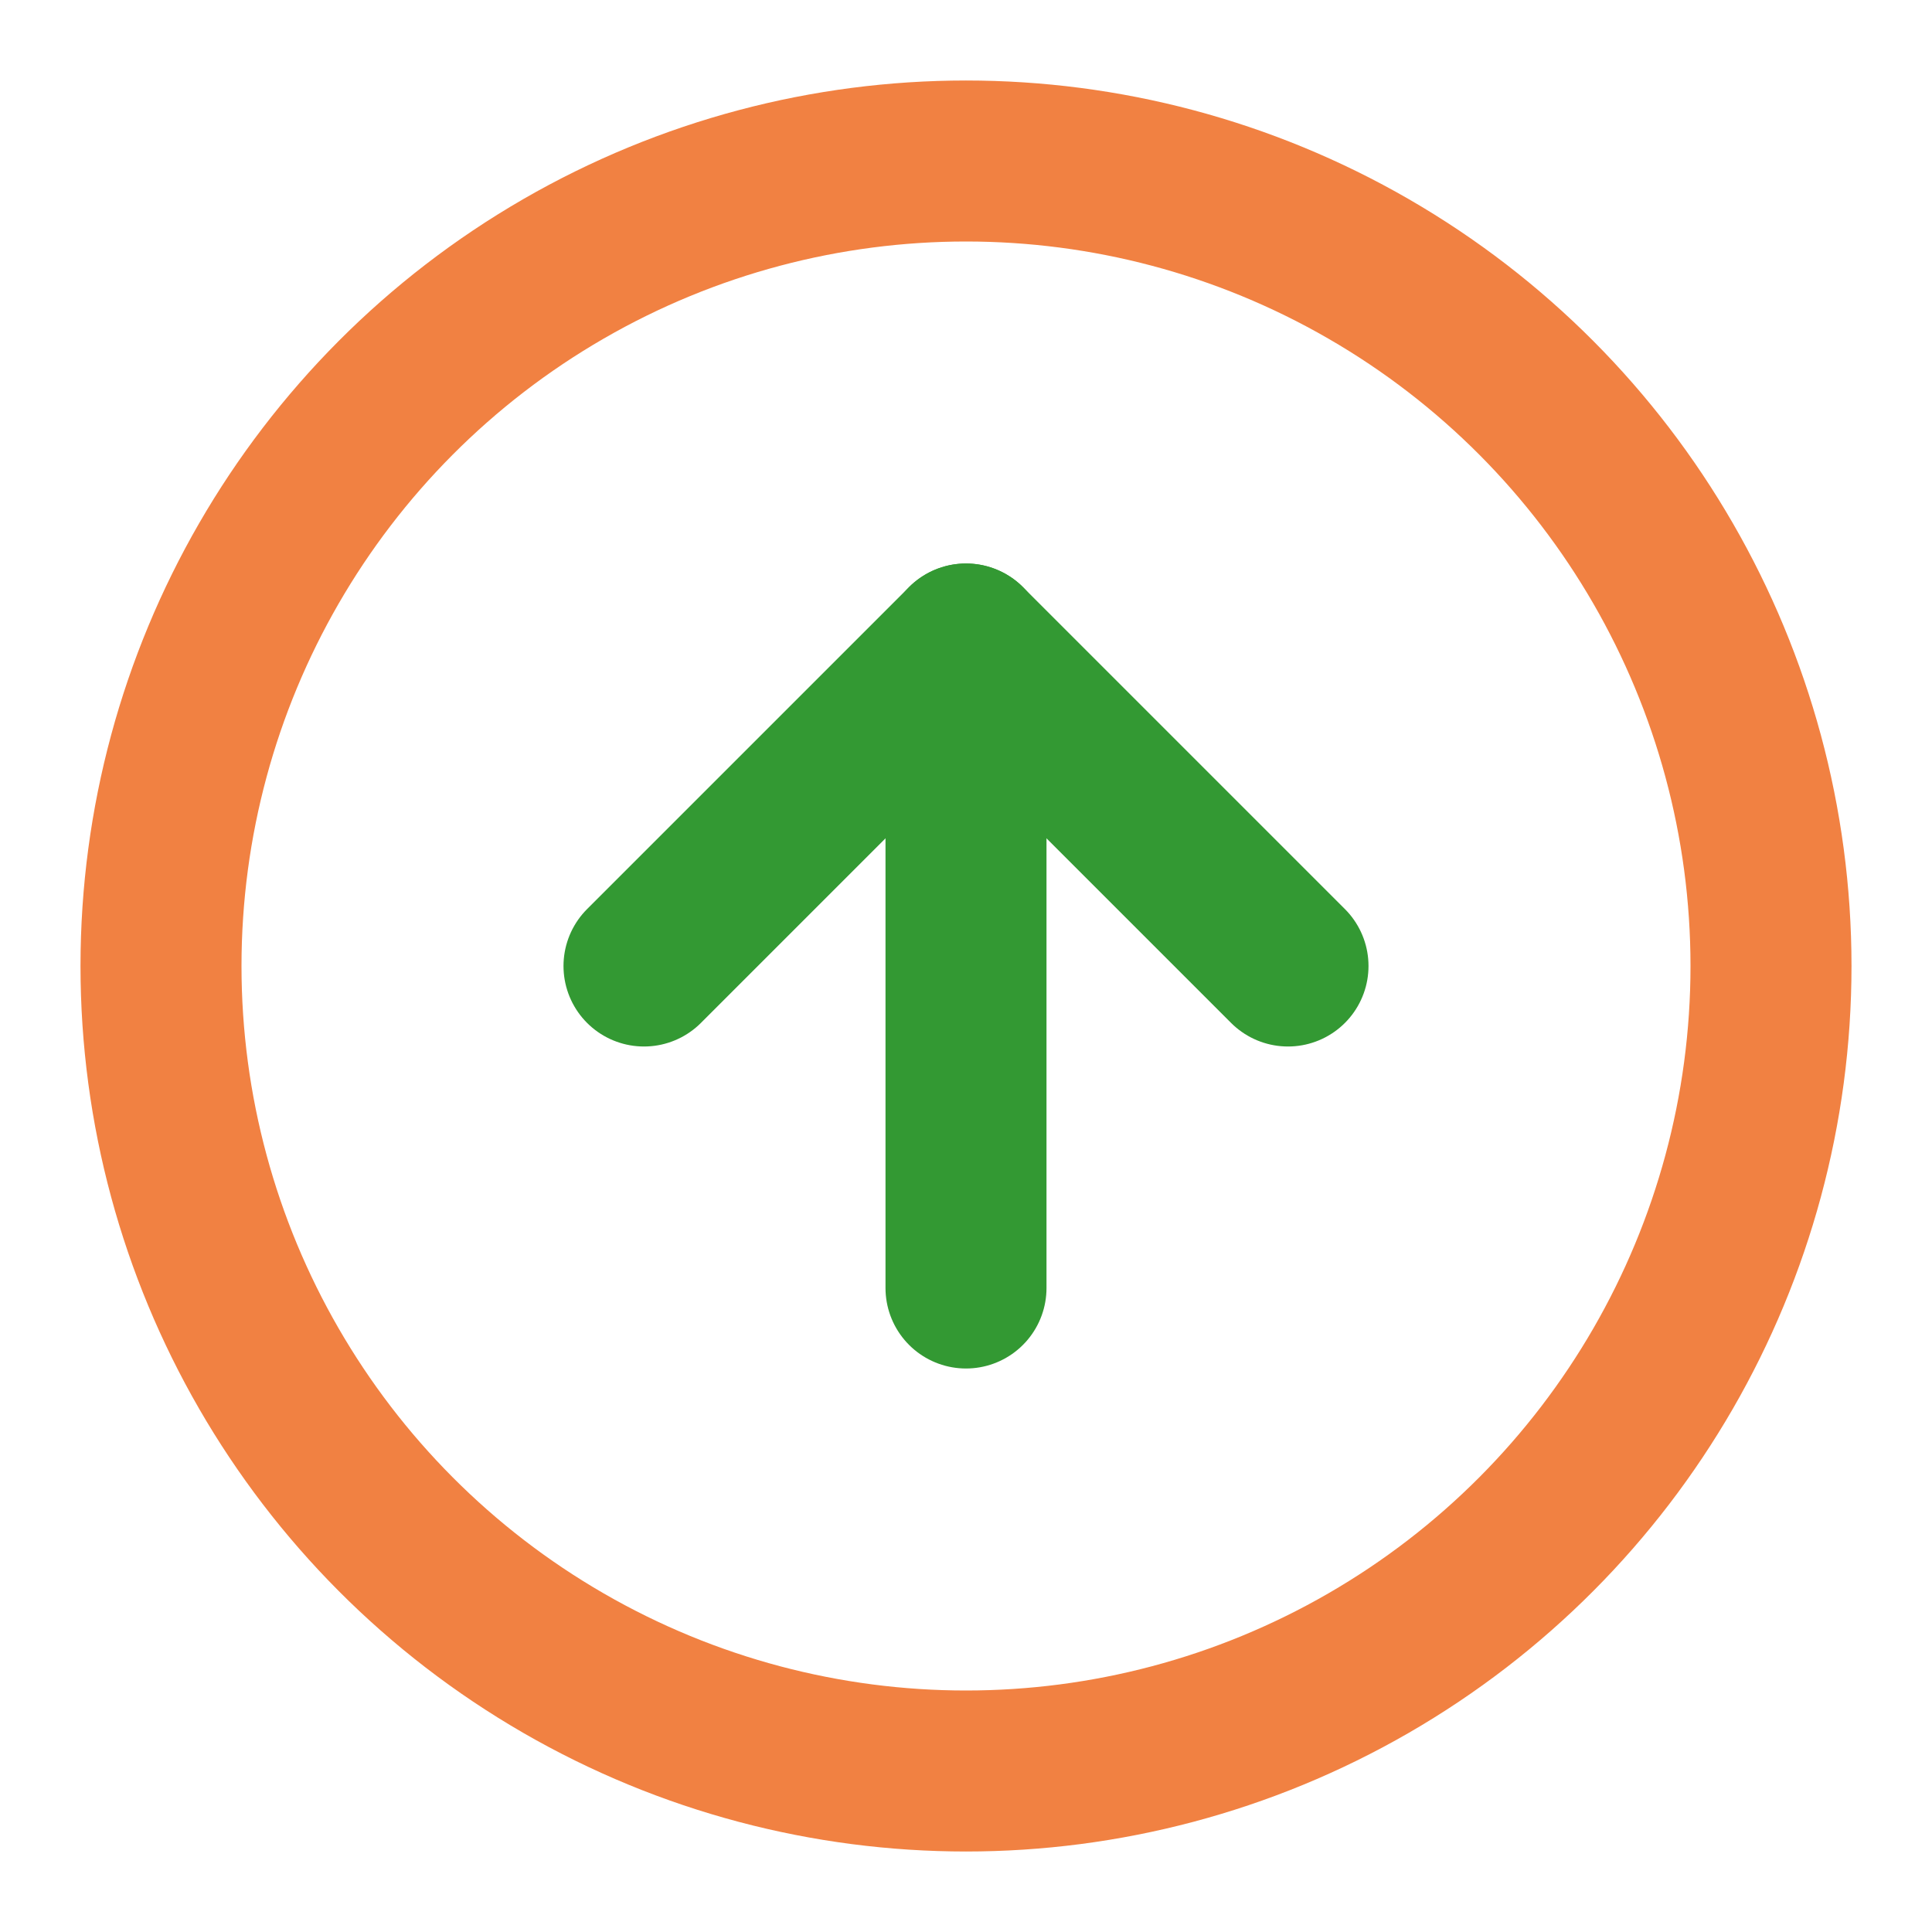 <?xml version="1.0" ?>
<svg fill="none" height="24" stroke-linecap="round" stroke-linejoin="round" stroke-width="2" viewBox="0 0 24 24" width="24" xmlns="http://www.w3.org/2000/svg">
    <circle stroke="#F18142" cx="12" cy="12" r="10"/>
    <polyline stroke="#393" points="16 12 12 8 8 12"/>
    <line stroke="#393" x1="12" x2="12" y1="16" y2="8"/>
</svg>
